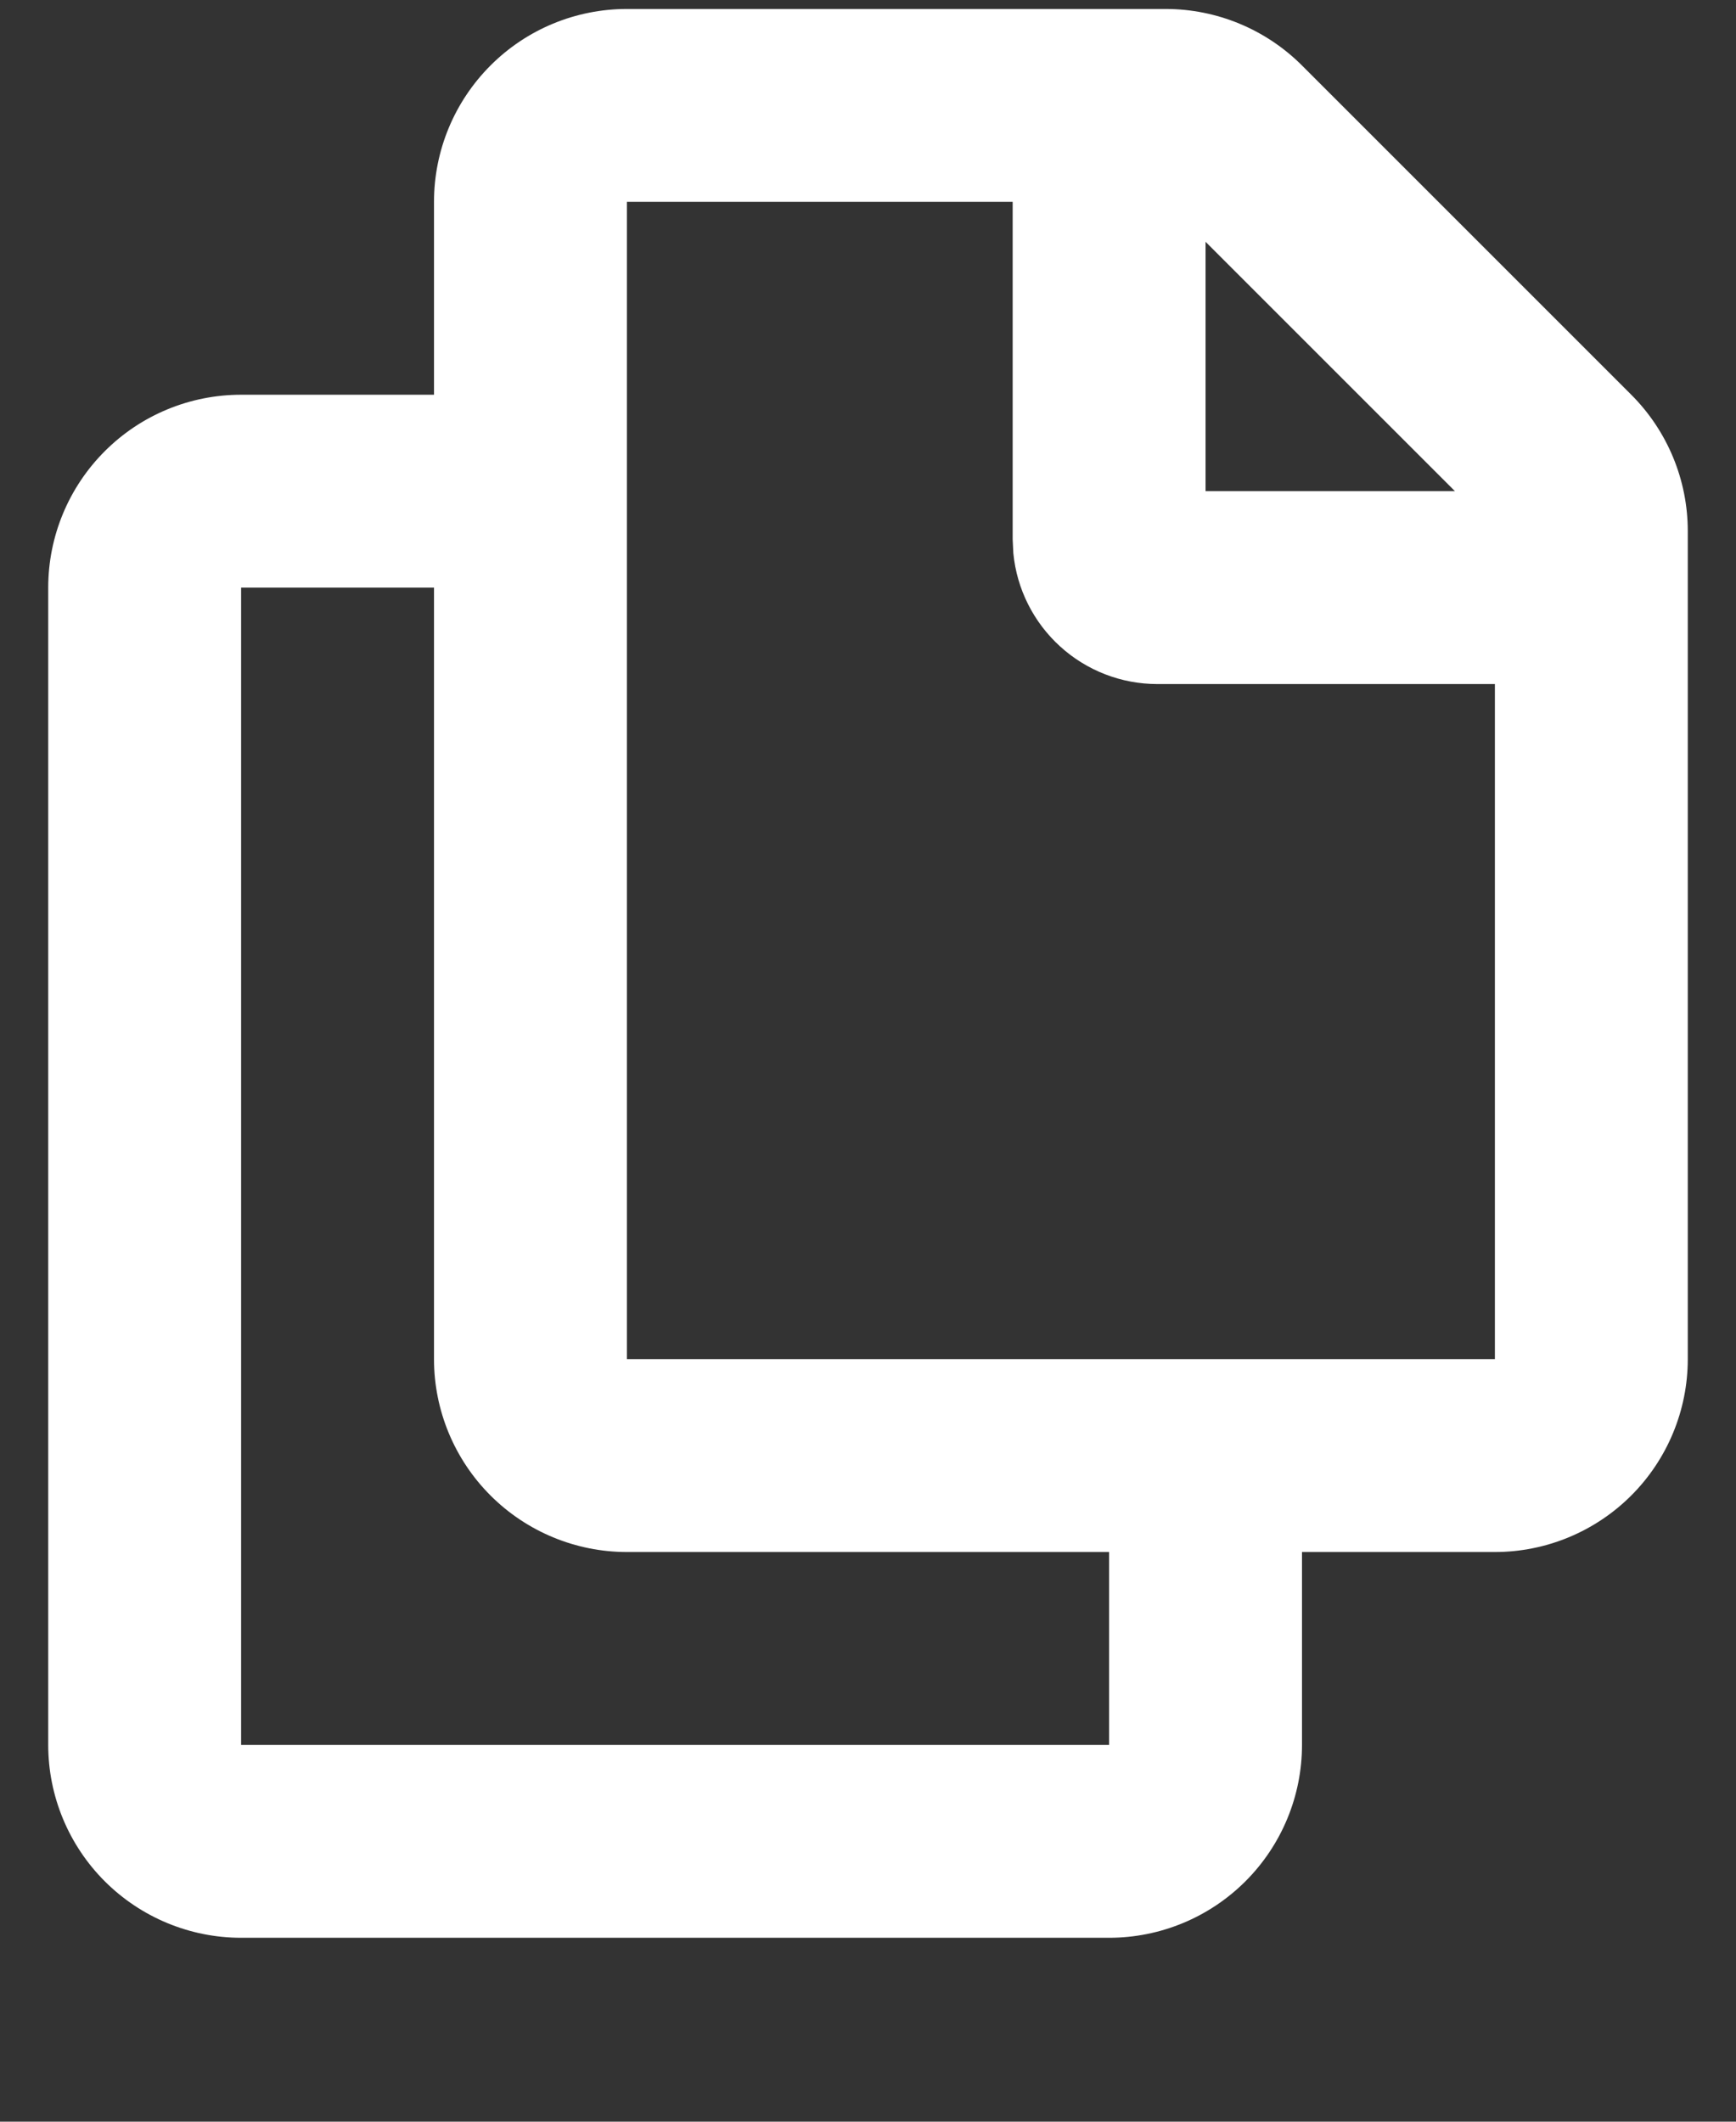 <svg width="18" height="22" viewBox="0 0 18 22" fill="none" xmlns="http://www.w3.org/2000/svg">
<rect x="0" y="0" width="18" height="22" fill="#333333" stroke="none"/>
<path fill-rule="evenodd" clip-rule="evenodd" d="M12.086 0.093C12.616 0.093 13.125 0.304 13.5 0.679L16.914 4.093C17.289 4.468 17.5 4.976 17.5 5.507V14.093C17.5 14.623 17.289 15.132 16.914 15.507C16.539 15.882 16.03 16.093 15.5 16.093H13.5V18.093C13.5 18.623 13.289 19.132 12.914 19.507C12.539 19.882 12.03 20.093 11.5 20.093H2.5C1.97 20.093 1.461 19.882 1.086 19.507C0.711 19.132 0.5 18.623 0.5 18.093V6.093C0.5 5.562 0.711 5.054 1.086 4.679C1.461 4.303 1.97 4.093 2.5 4.093H4.5V2.093C4.5 1.562 4.711 1.054 5.086 0.679C5.461 0.303 5.97 0.093 6.5 0.093H12.086ZM4.5 6.093H2.5V18.093H11.5V16.093H6.5C5.97 16.093 5.461 15.882 5.086 15.507C4.711 15.132 4.5 14.623 4.5 14.093V6.093ZM10.5 2.093H6.5V14.093H15.5V7.093H12C11.627 7.093 11.268 6.954 10.992 6.703C10.716 6.452 10.543 6.108 10.507 5.737L10.5 5.593V2.093ZM12.5 2.507V5.093H15.086L12.5 2.507Z" fill="white"/>
</svg>
